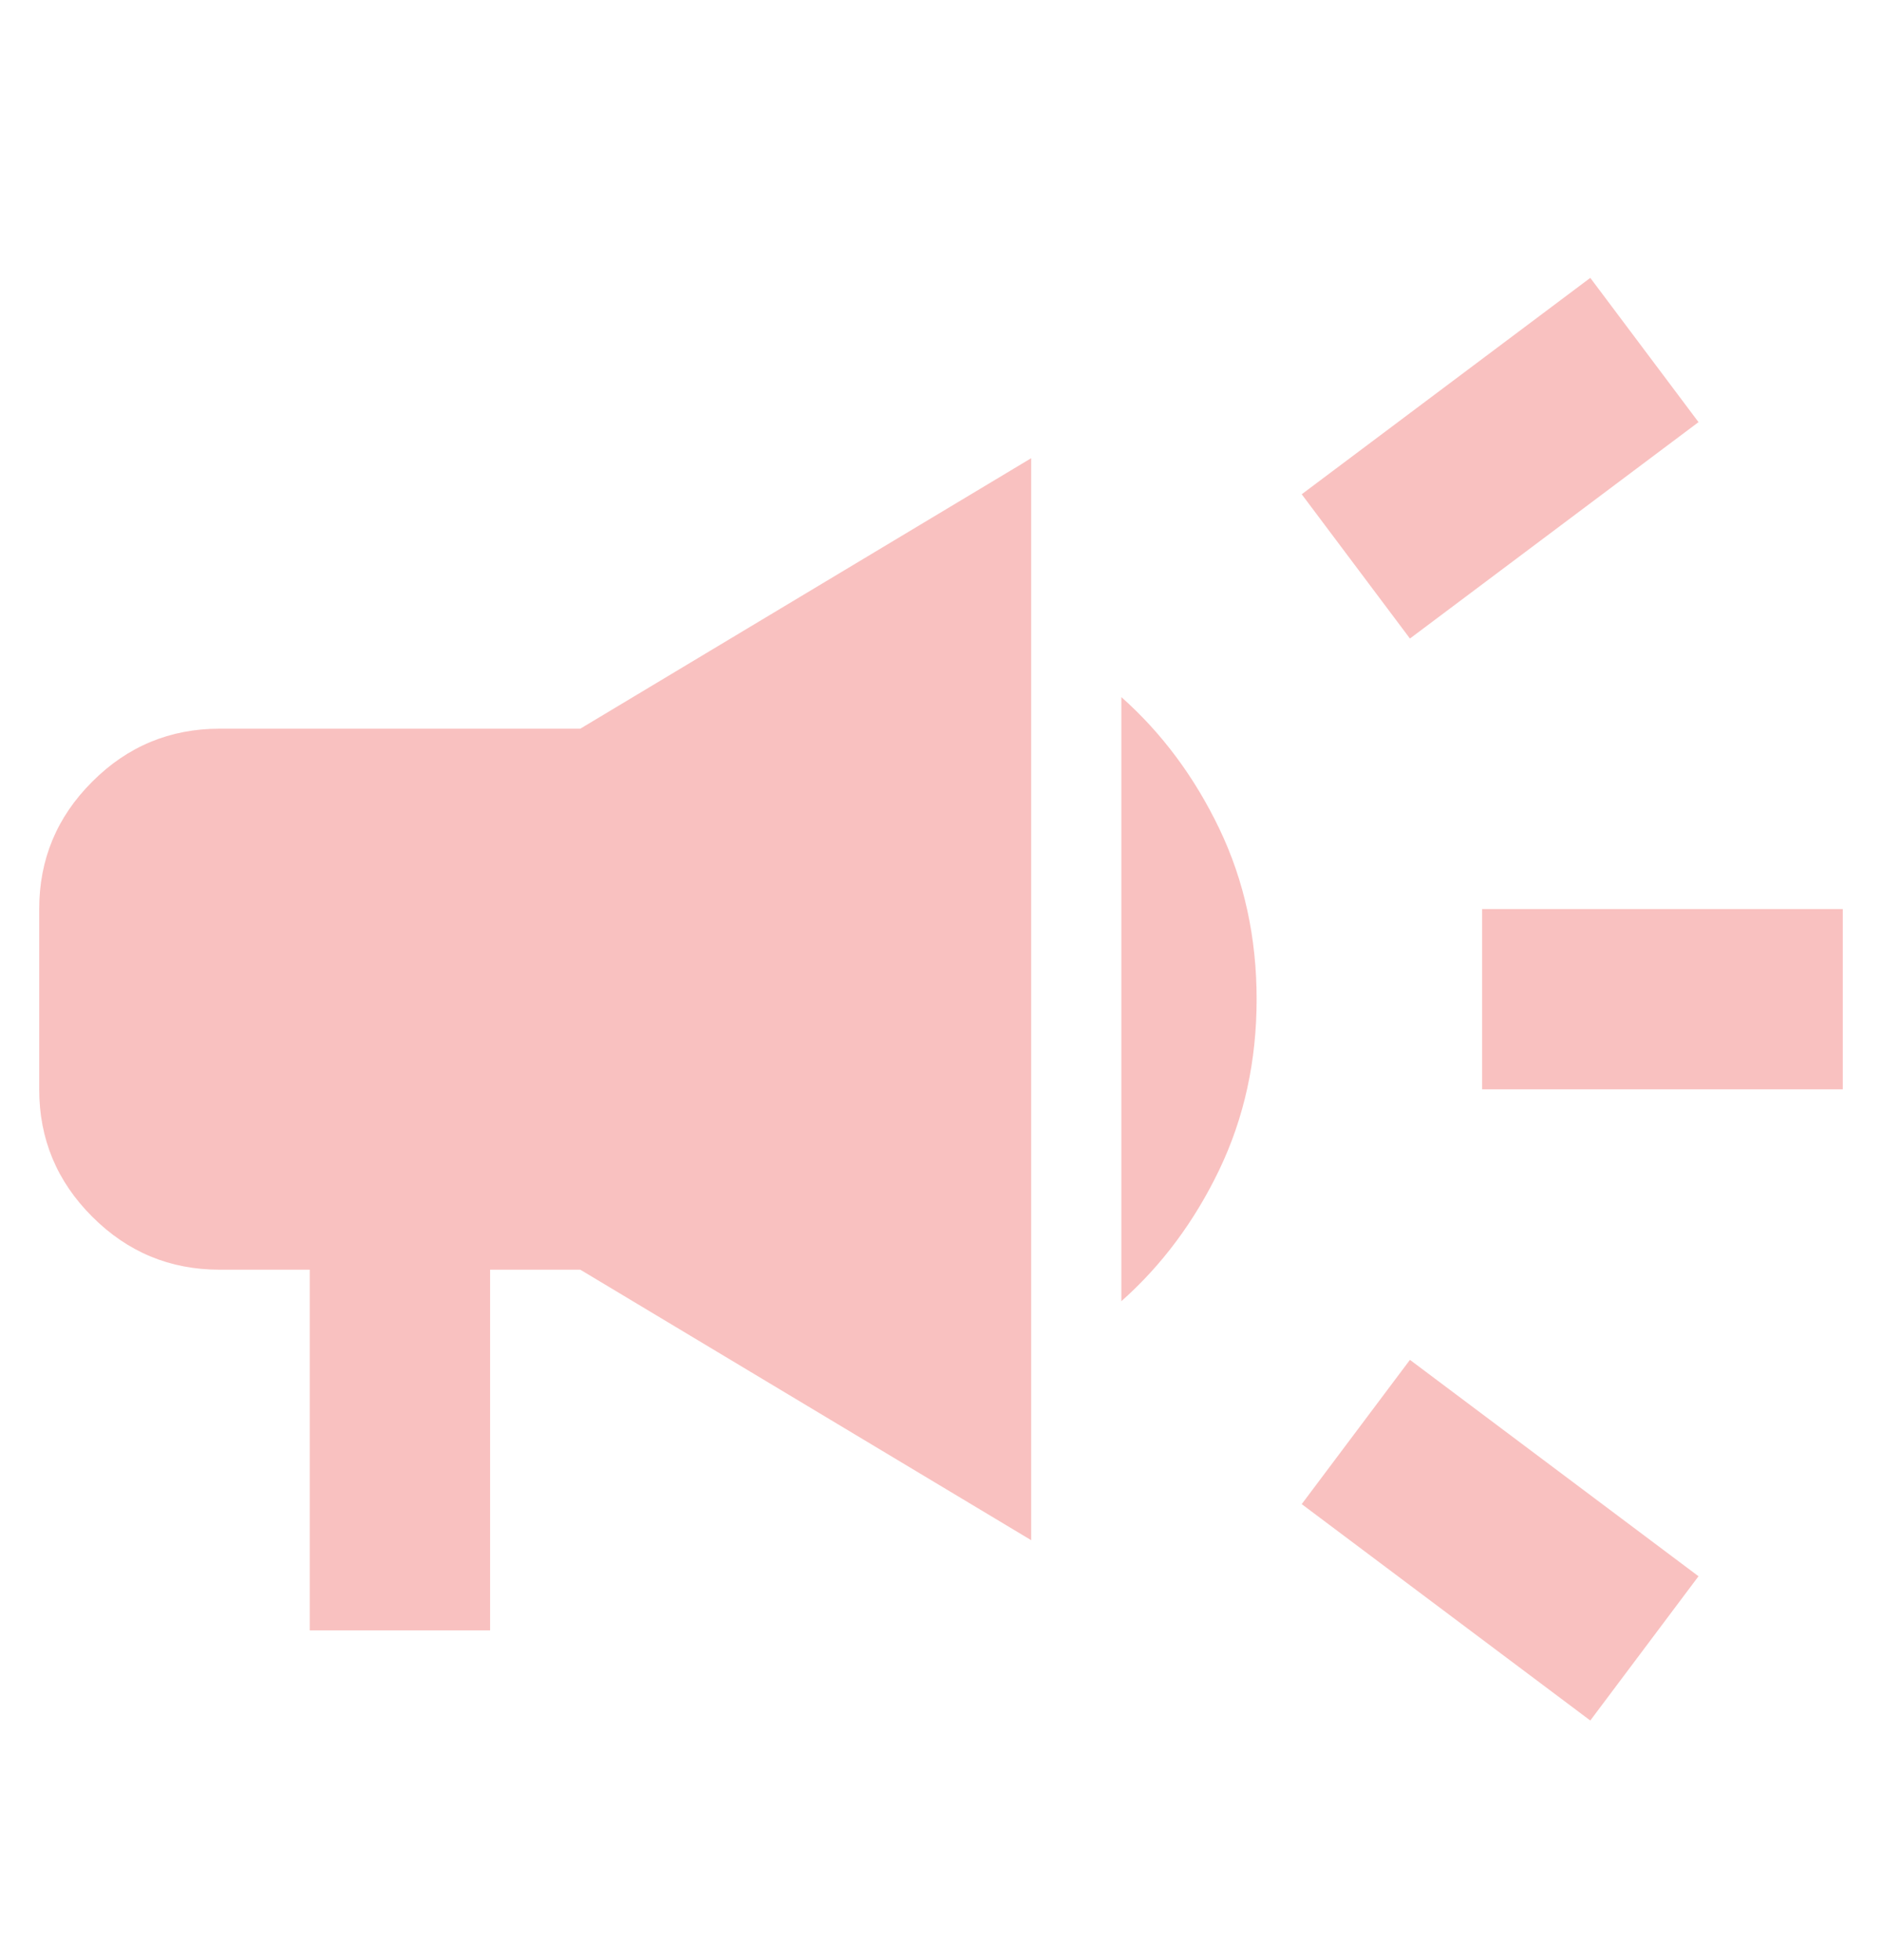 <svg width="24" height="25" viewBox="0 0 24 25" fill="none" xmlns="http://www.w3.org/2000/svg">
<mask id="mask0_312_701" style="mask-type:alpha" maskUnits="userSpaceOnUse" x="0" y="0" width="24" height="25">
<rect y="0.744" width="24" height="24" fill="#D9D9D9"/>
</mask>
<g mask="url(#mask0_312_701)">
<path d="M18.9 13.894V11.594H23.5V13.894H18.9ZM20.28 21.944L16.6 19.184L17.98 17.344L21.66 20.104L20.28 21.944ZM17.98 8.144L16.6 6.304L20.28 3.544L21.66 5.384L17.98 8.144ZM3.95 20.794V16.194H2.8C2.167 16.194 1.626 15.969 1.176 15.518C0.725 15.068 0.5 14.526 0.5 13.894V11.594C0.5 10.961 0.725 10.42 1.176 9.97C1.626 9.519 2.167 9.294 2.8 9.294H7.4L13.15 5.844V19.644L7.4 16.194H6.25V20.794H3.95ZM14.3 16.596V8.891C14.818 9.351 15.234 9.912 15.551 10.573C15.867 11.235 16.025 11.958 16.025 12.744C16.025 13.53 15.867 14.253 15.551 14.915C15.234 15.576 14.818 16.136 14.3 16.596Z" fill="#F58583" fill-opacity="0.5"/>
</g>
</svg>
